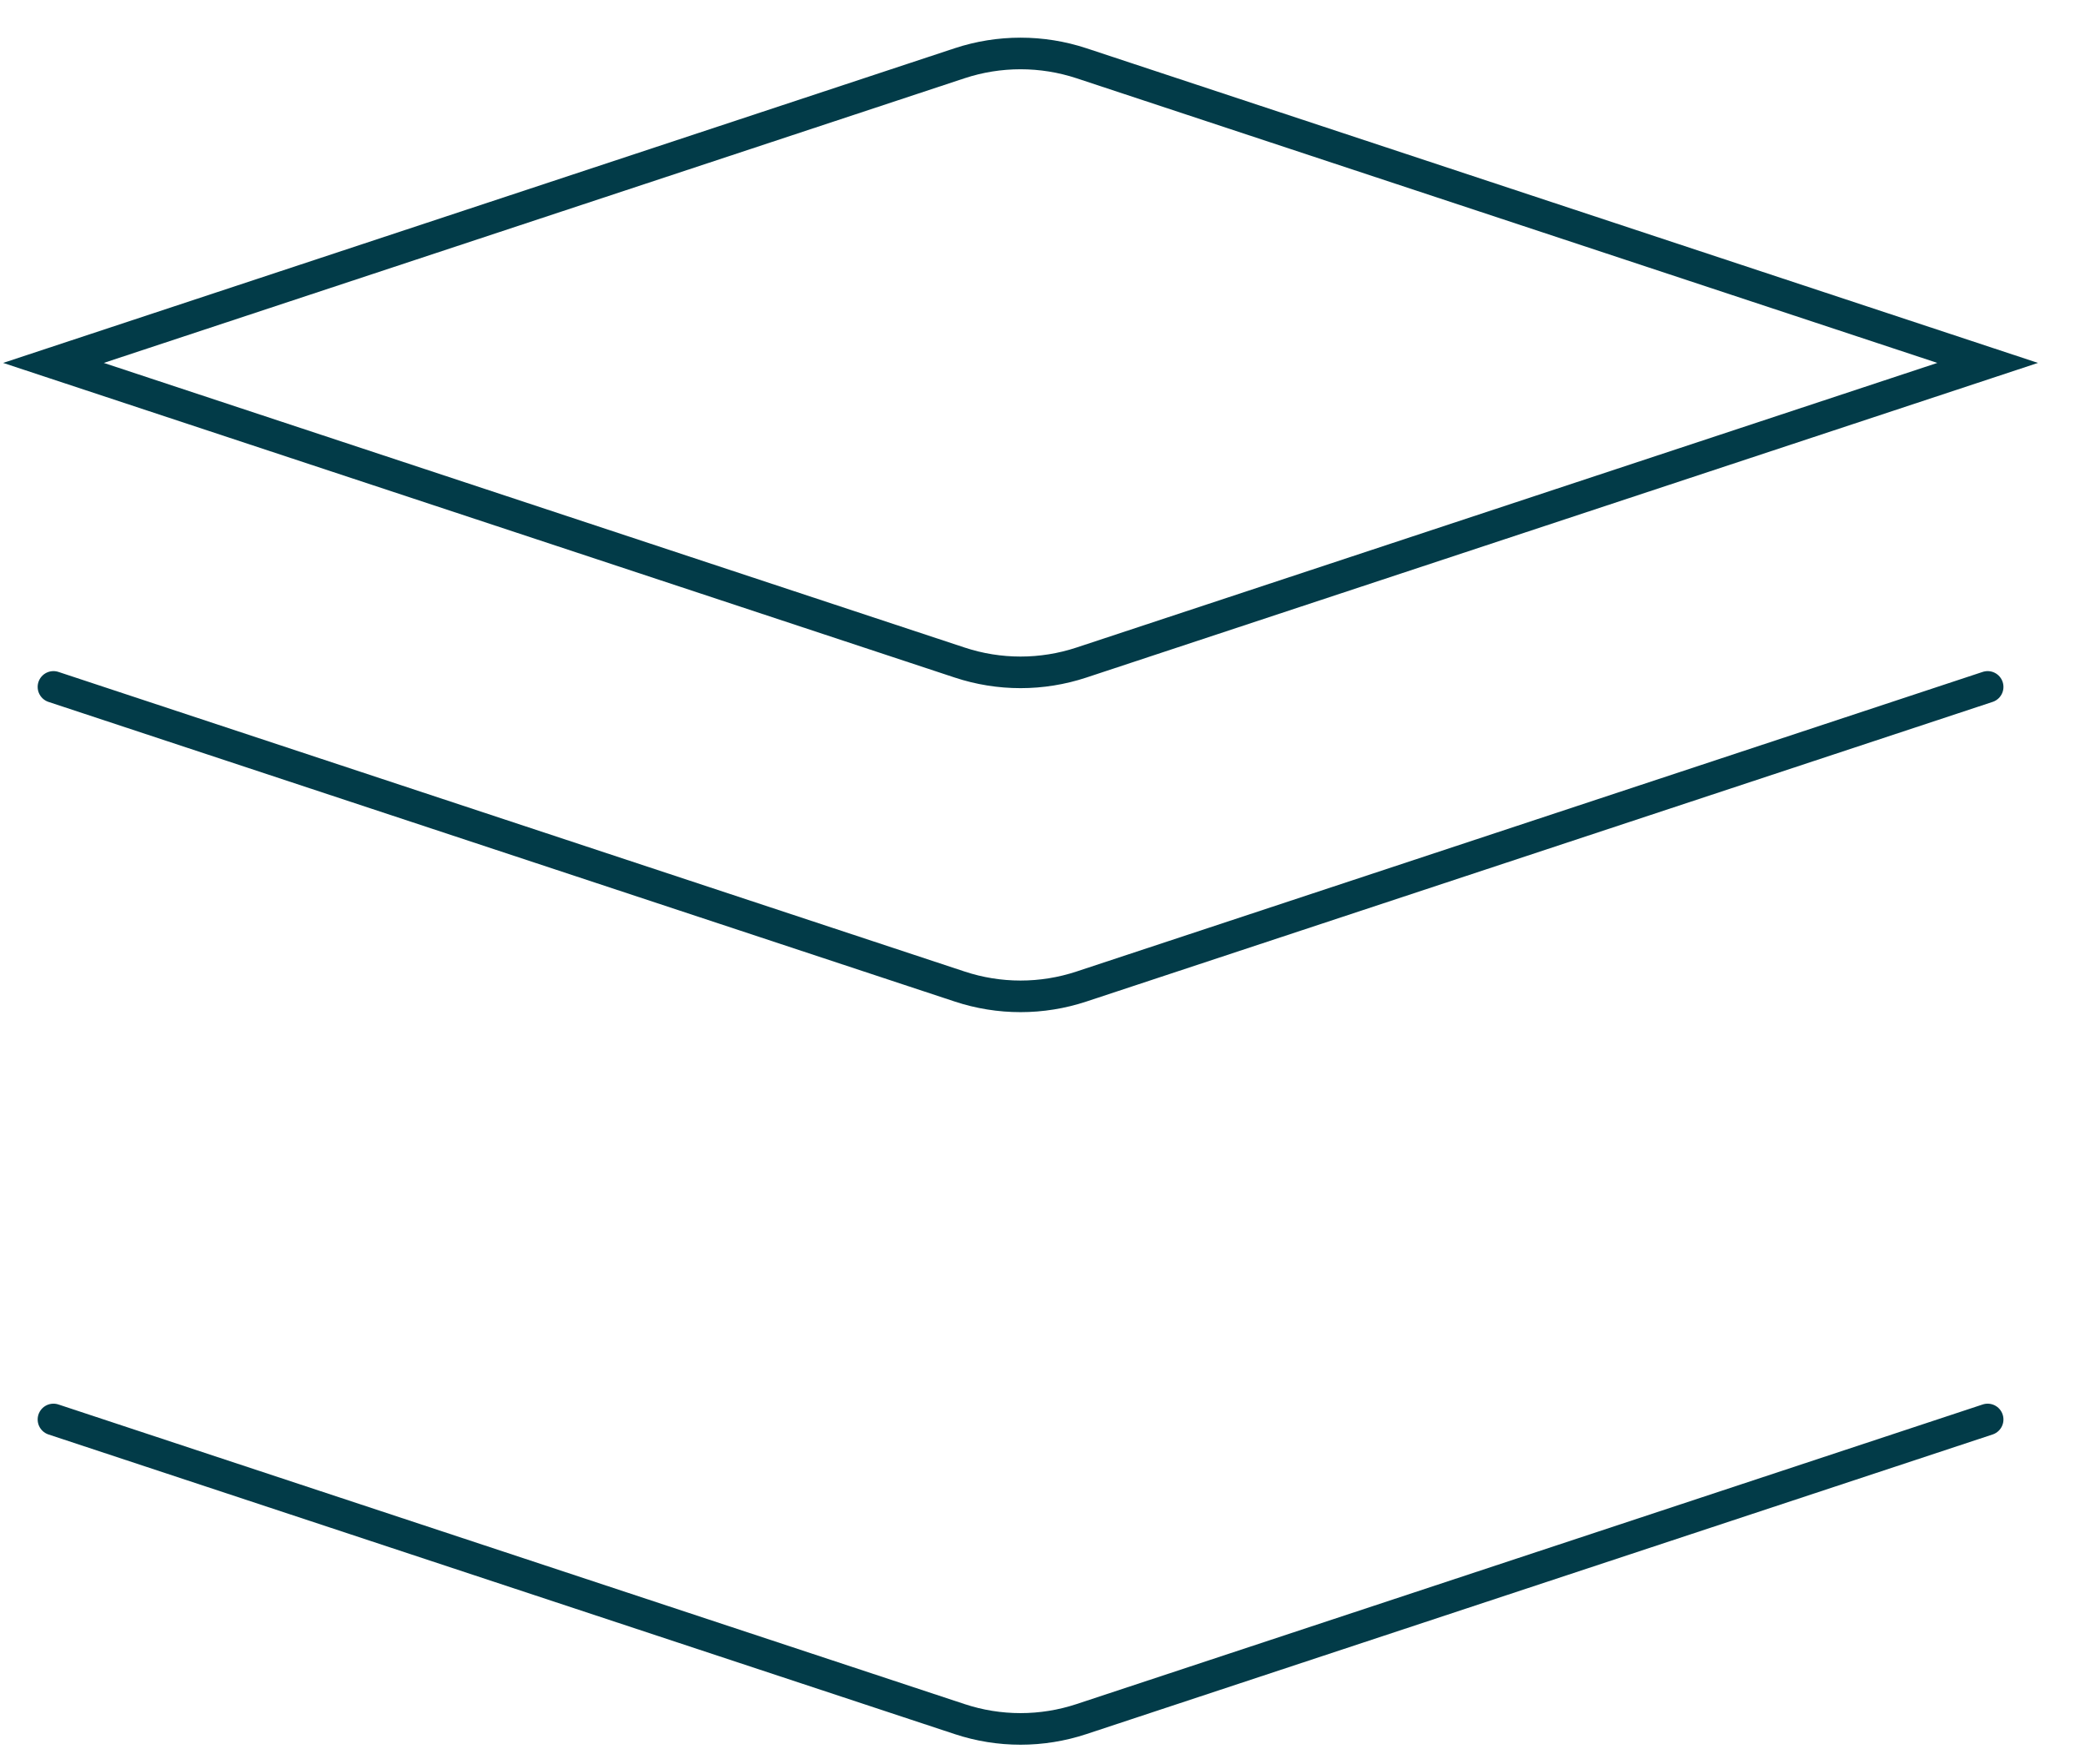 <?xml version="1.0" encoding="utf-8"?>
<svg xmlns="http://www.w3.org/2000/svg" fill="none" height="100%" overflow="visible" preserveAspectRatio="none" style="display: block;" viewBox="0 0 39 33" width="100%">
<path d="M37.179 26.55L20.229 32.154C19.489 32.399 18.689 32.399 17.95 32.154L1 26.55M37.179 12.848L20.229 18.452C19.489 18.697 18.689 18.697 17.95 18.452L1 12.848M37.179 6.788L20.229 1.183C19.489 0.939 18.689 0.939 17.95 1.183L1 6.788L17.95 12.392C18.689 12.637 19.489 12.637 20.229 12.392L37.179 6.788Z" id="Vector" stroke="#023B48" stroke-linecap="round" stroke-width="0.591"/>
</svg>